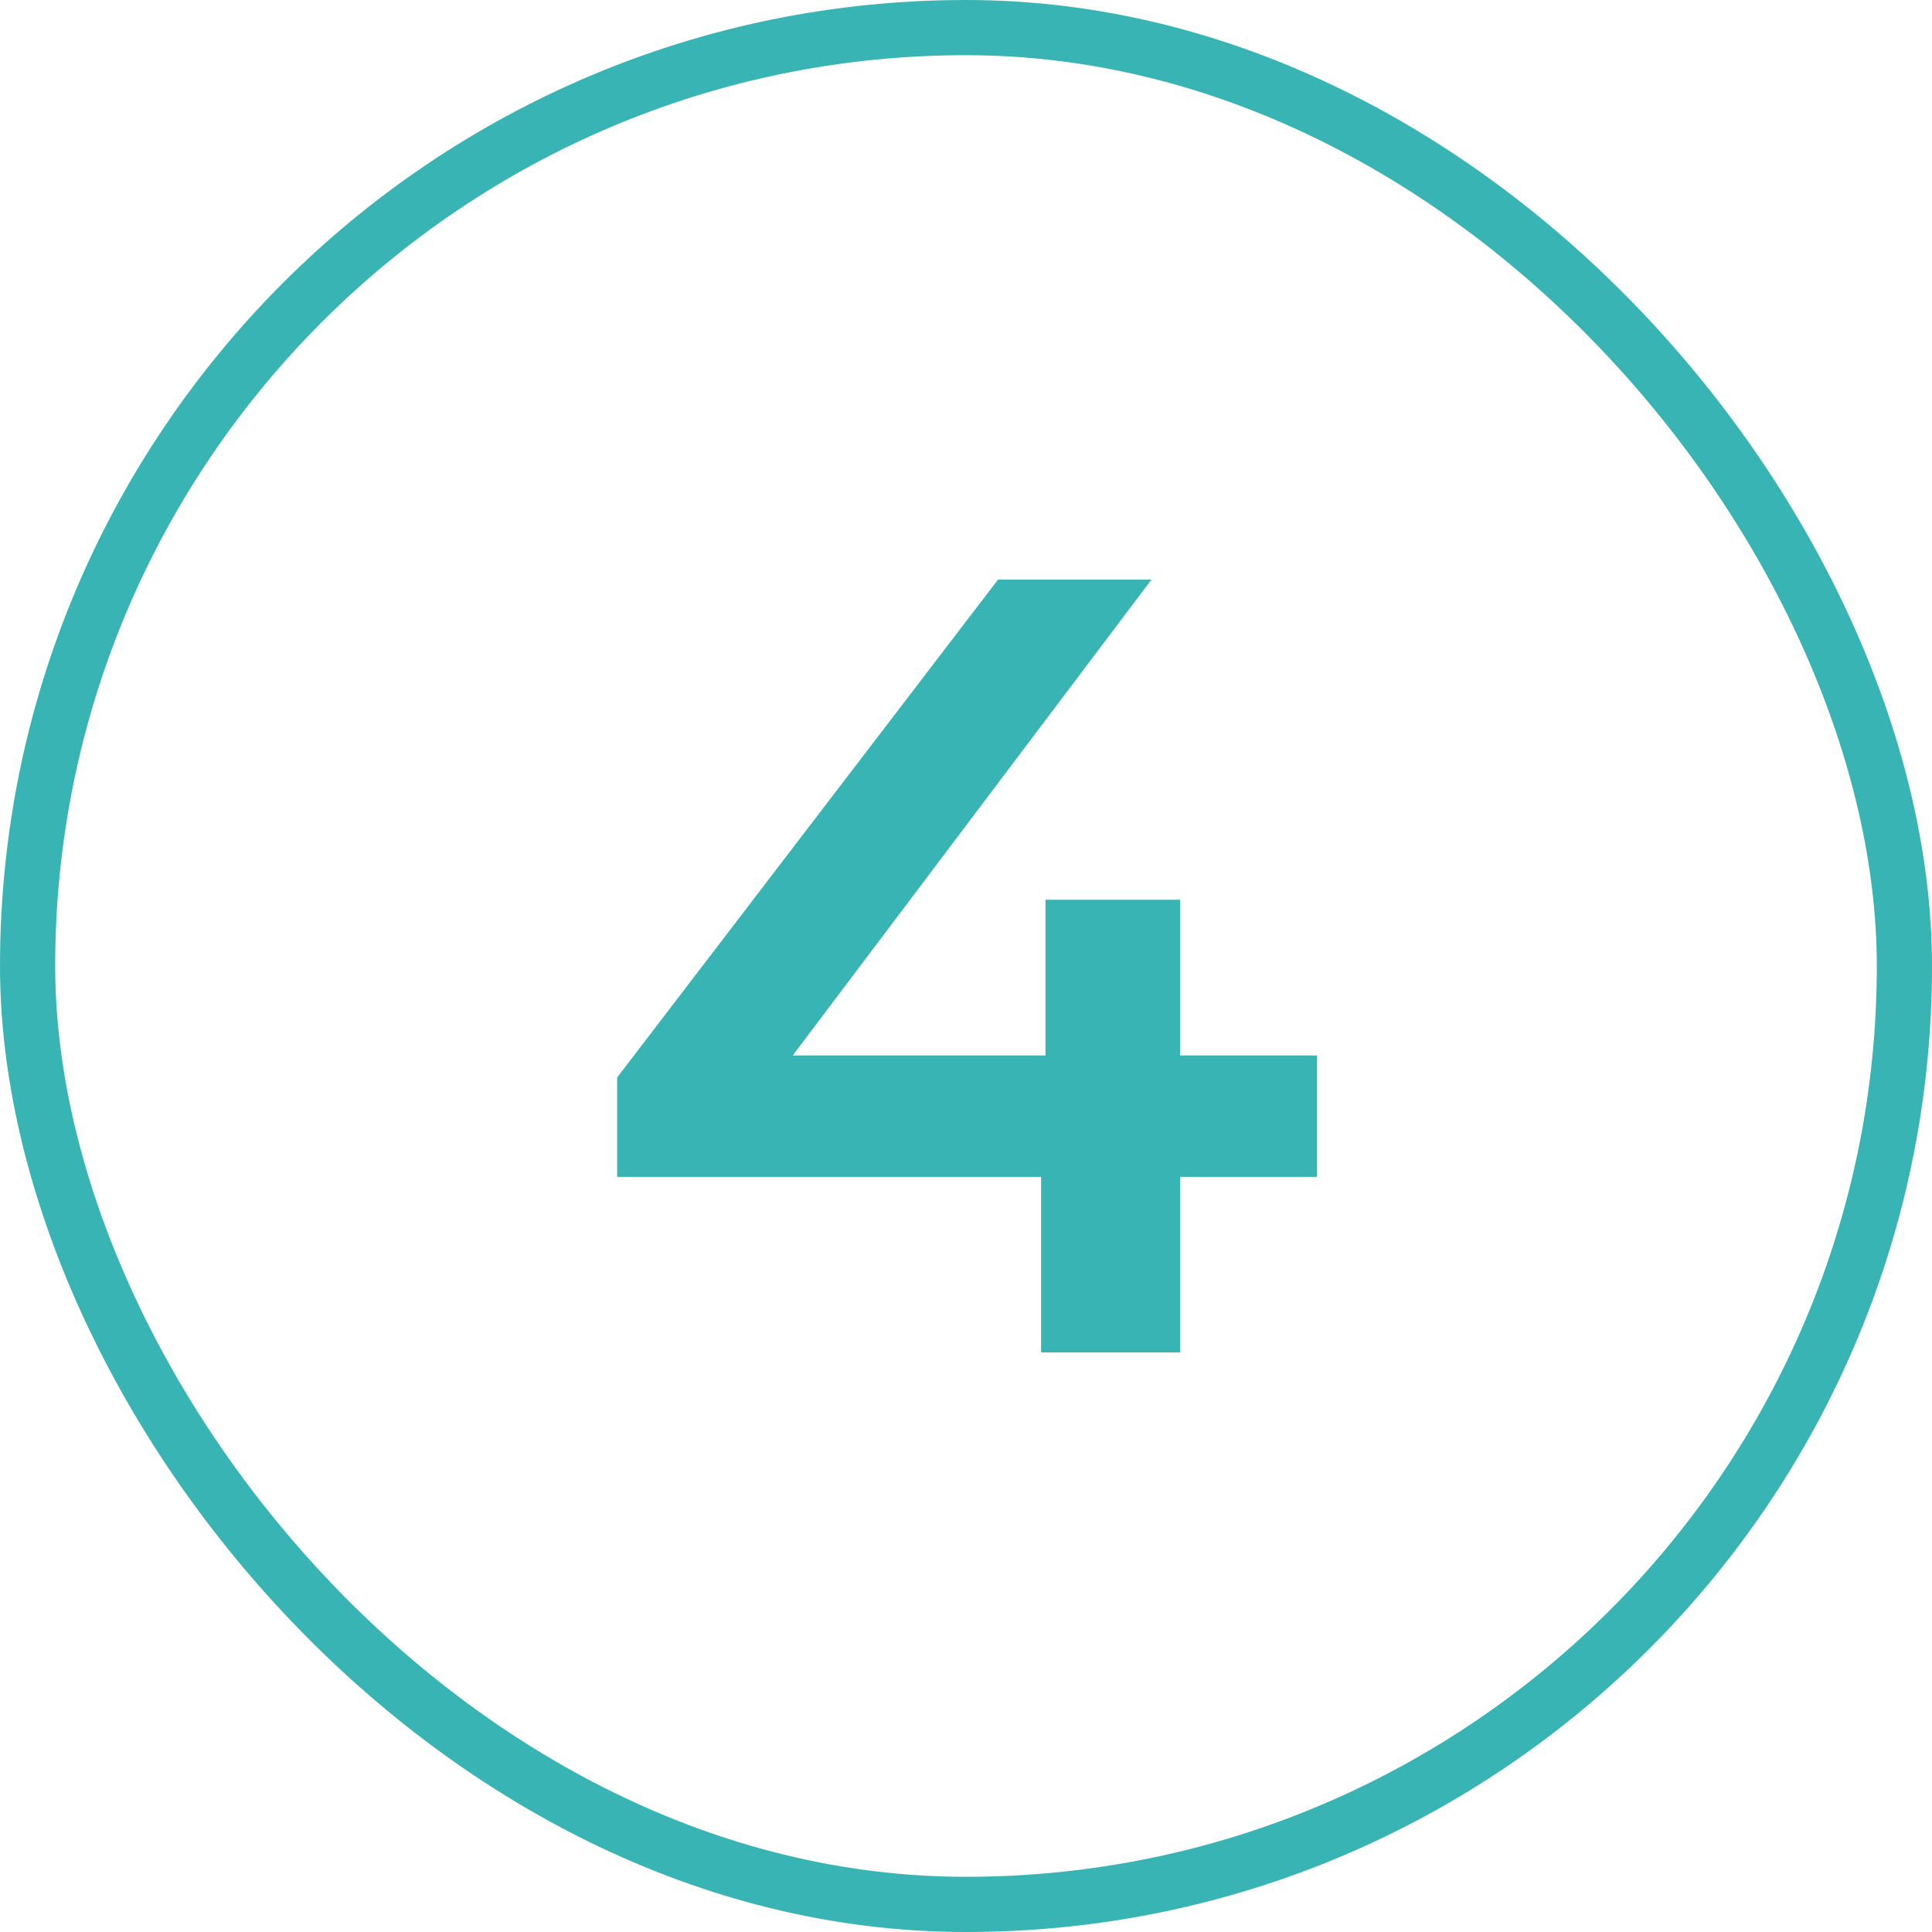 <?xml version="1.0" encoding="UTF-8"?> <svg xmlns="http://www.w3.org/2000/svg" width="35" height="35" viewBox="0 0 35 35" fill="none"><rect x="0.5" y="0.5" width="34" height="34" rx="17" stroke="#39B4B4"></rect><path d="M11.18 21.32V19.52L18.08 10.5H20.86L14.06 19.52L12.76 19.12H23.86V21.32H11.18ZM18.86 24.5V21.32L18.94 19.12V16.3H21.38V24.5H18.86Z" fill="#39B4B4"></path></svg> 